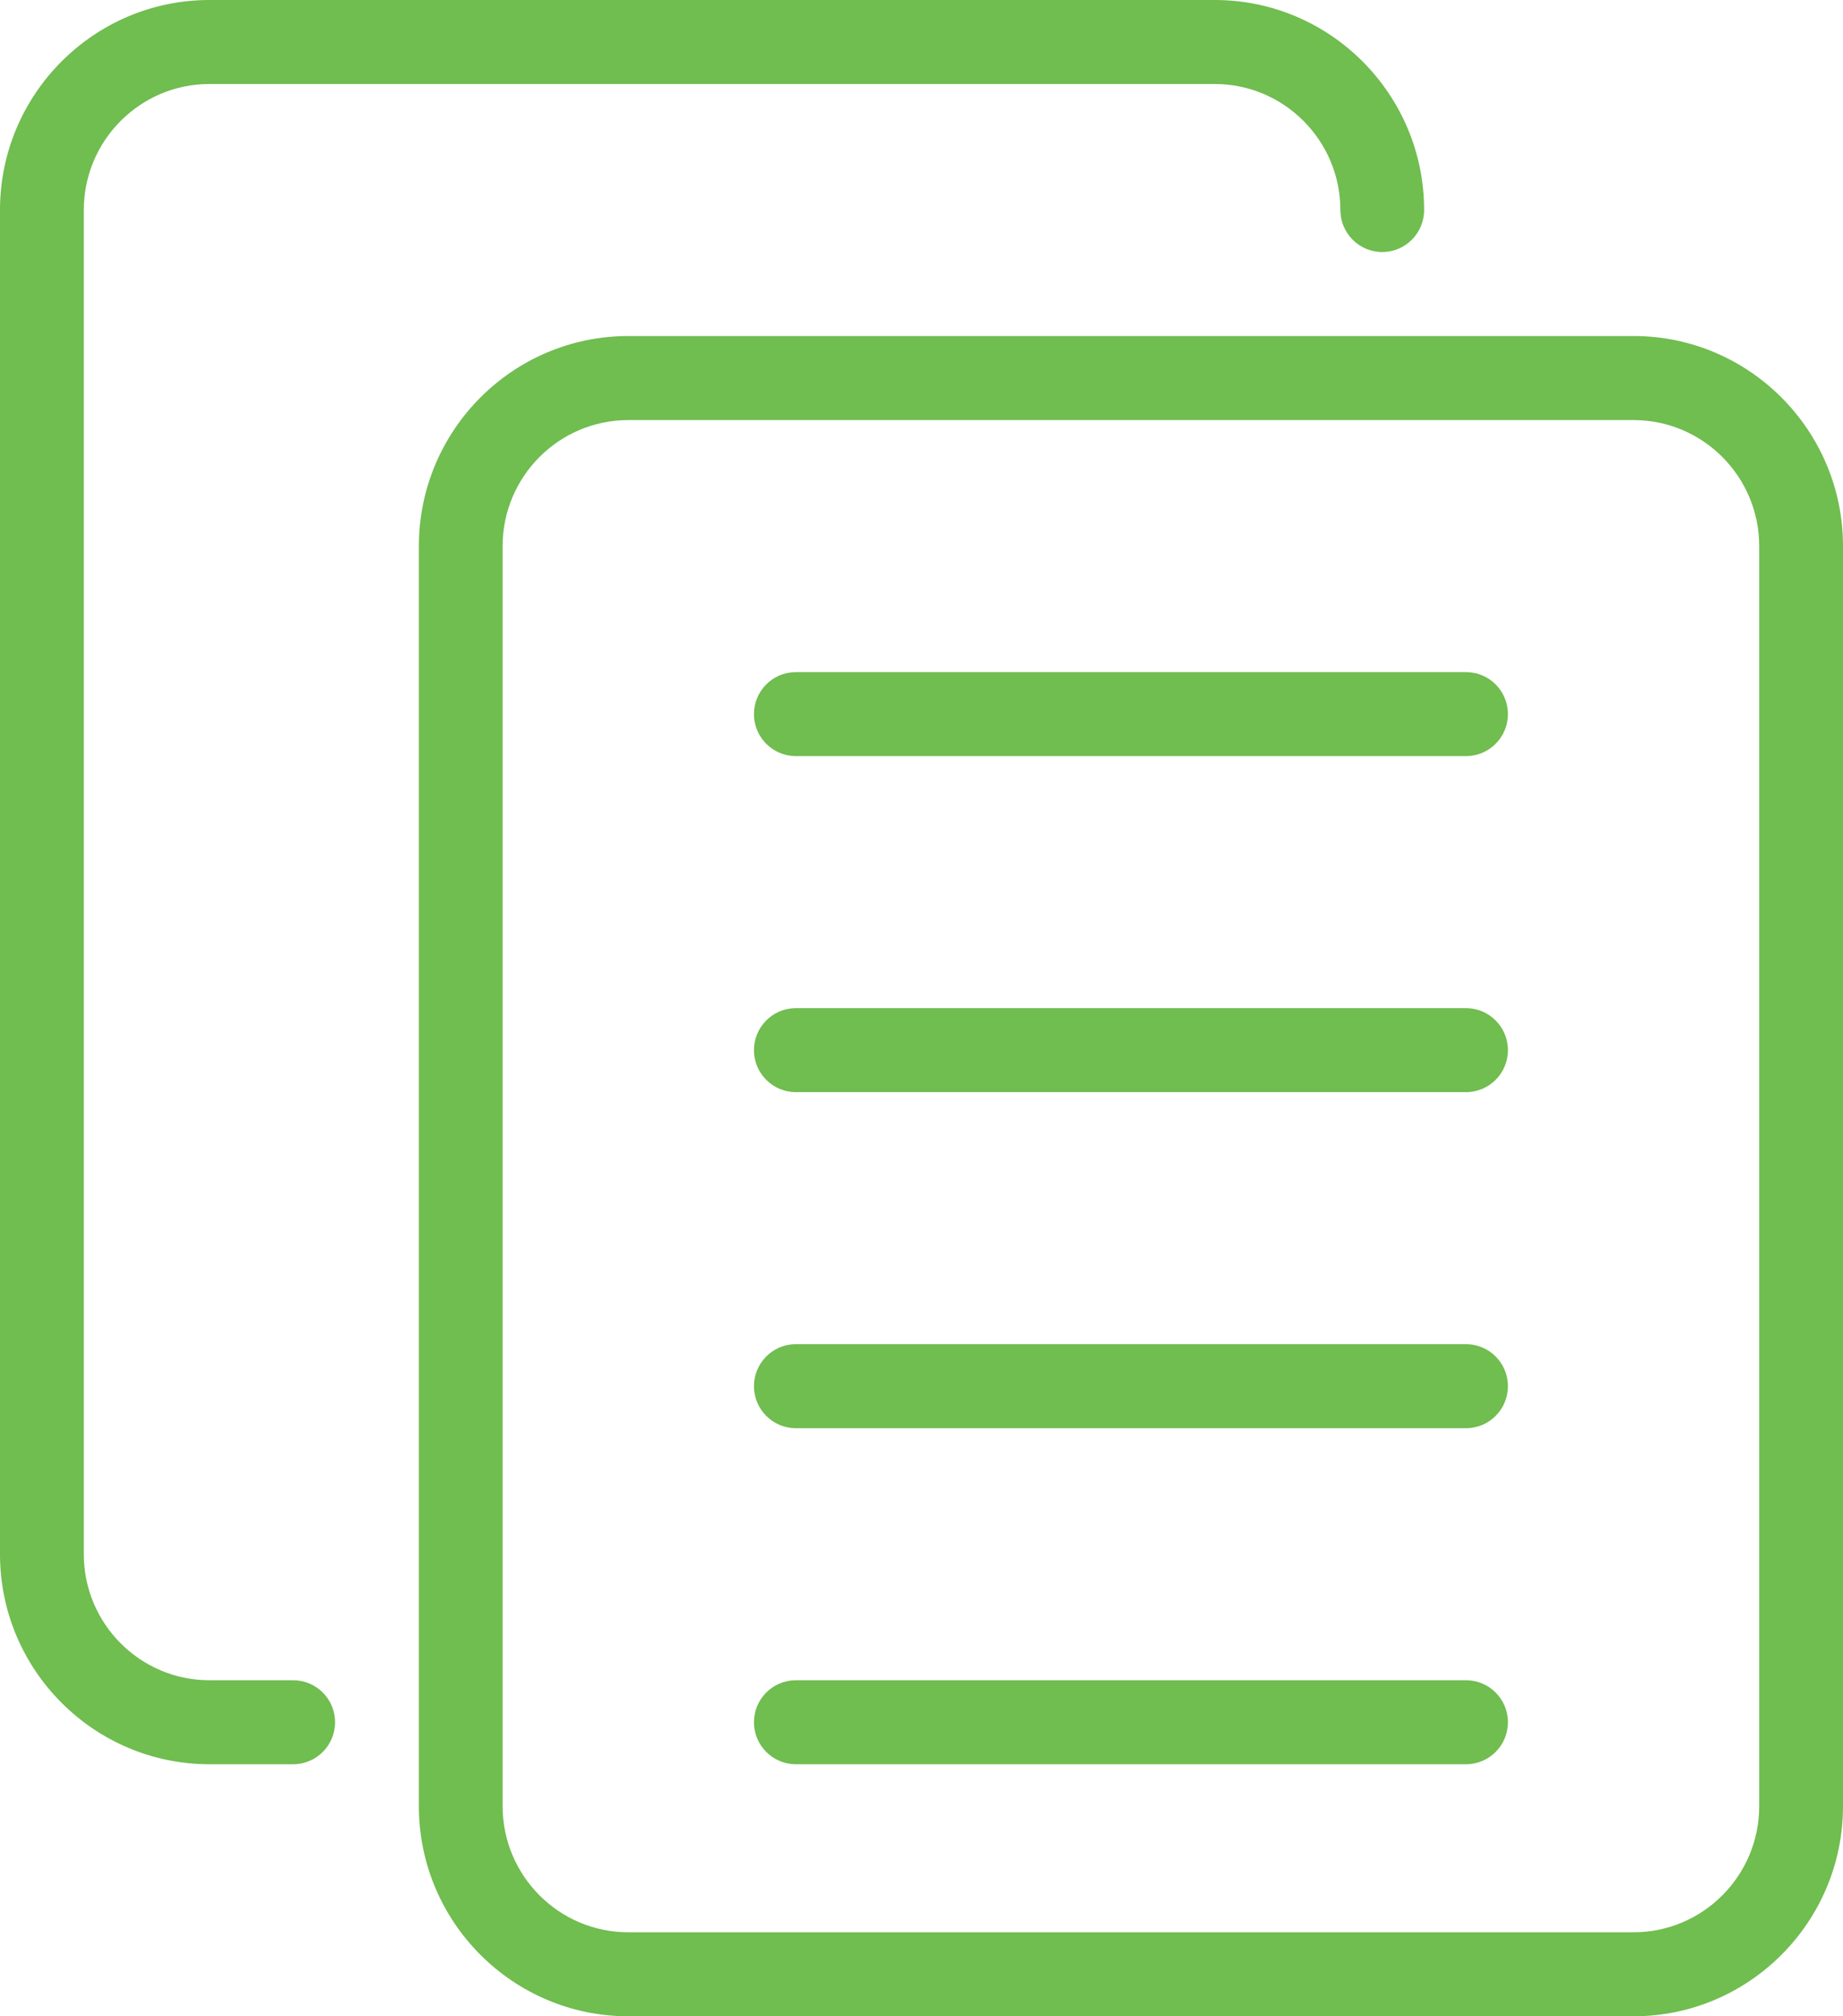 <?xml version="1.0" encoding="UTF-8"?>
<svg width="32px" height="35px" viewBox="0 0 32 35" version="1.1" xmlns="http://www.w3.org/2000/svg" xmlns:xlink="http://www.w3.org/1999/xlink">
    <title>copy</title>
    <g id="webdesign" stroke="none" stroke-width="1" fill="none" fill-rule="evenodd">
        <g id="mapo_kontakt@2x" transform="translate(-802, -450)" fill="#70BD50" fill-rule="nonzero">
            <g id="quick-contact" transform="translate(0, 421)">
                <g id="quick-contact-copy" transform="translate(762, 0)">
                    <g id="copy" transform="translate(40, 29)">
                        <path d="M28.364,35 L10.909,35 C8.905,35 7.273,33.365 7.273,31.354 L7.273,9.479 C7.273,7.468 8.905,5.833 10.909,5.833 L28.364,5.833 C30.368,5.833 32,7.468 32,9.479 L32,31.354 C32,33.365 30.368,35 28.364,35 Z M10.909,7.292 C9.706,7.292 8.727,8.273 8.727,9.479 L8.727,31.354 C8.727,32.56 9.706,33.542 10.909,33.542 L28.364,33.542 C29.567,33.542 30.545,32.56 30.545,31.354 L30.545,9.479 C30.545,8.273 29.567,7.292 28.364,7.292 L10.909,7.292 Z" id="Shape"></path>
                        <path d="M5.091,30.625 L3.636,30.625 C1.632,30.625 0,28.99 0,26.979 L0,3.646 C0,1.635 1.632,0 3.636,0 L21.091,0 C23.095,0 24.727,1.635 24.727,3.646 C24.727,4.048 24.401,4.375 24,4.375 C23.599,4.375 23.273,4.048 23.273,3.646 C23.273,2.44 22.294,1.458 21.091,1.458 L3.636,1.458 C2.433,1.458 1.455,2.44 1.455,3.646 L1.455,26.979 C1.455,28.185 2.433,29.167 3.636,29.167 L5.091,29.167 C5.492,29.167 5.818,29.493 5.818,29.896 C5.818,30.298 5.492,30.625 5.091,30.625 Z" id="Path"></path>
                        <path d="M25.455,24.792 L13.818,24.792 C13.417,24.792 13.091,24.465 13.091,24.062 C13.091,23.66 13.417,23.333 13.818,23.333 L25.455,23.333 C25.856,23.333 26.182,23.66 26.182,24.062 C26.182,24.465 25.856,24.792 25.455,24.792 Z" id="Path"></path>
                        <path d="M25.455,30.625 L13.818,30.625 C13.417,30.625 13.091,30.298 13.091,29.896 C13.091,29.493 13.417,29.167 13.818,29.167 L25.455,29.167 C25.856,29.167 26.182,29.493 26.182,29.896 C26.182,30.298 25.856,30.625 25.455,30.625 Z" id="Path"></path>
                        <path d="M25.455,18.958 L13.818,18.958 C13.417,18.958 13.091,18.632 13.091,18.229 C13.091,17.827 13.417,17.5 13.818,17.5 L25.455,17.5 C25.856,17.5 26.182,17.827 26.182,18.229 C26.182,18.632 25.856,18.958 25.455,18.958 Z" id="Path"></path>
                        <path d="M25.455,13.125 L13.818,13.125 C13.417,13.125 13.091,12.798 13.091,12.396 C13.091,11.993 13.417,11.667 13.818,11.667 L25.455,11.667 C25.856,11.667 26.182,11.993 26.182,12.396 C26.182,12.798 25.856,13.125 25.455,13.125 Z" id="Path"></path>
                    </g>
                </g>
            </g>
        </g>
    </g>
</svg>